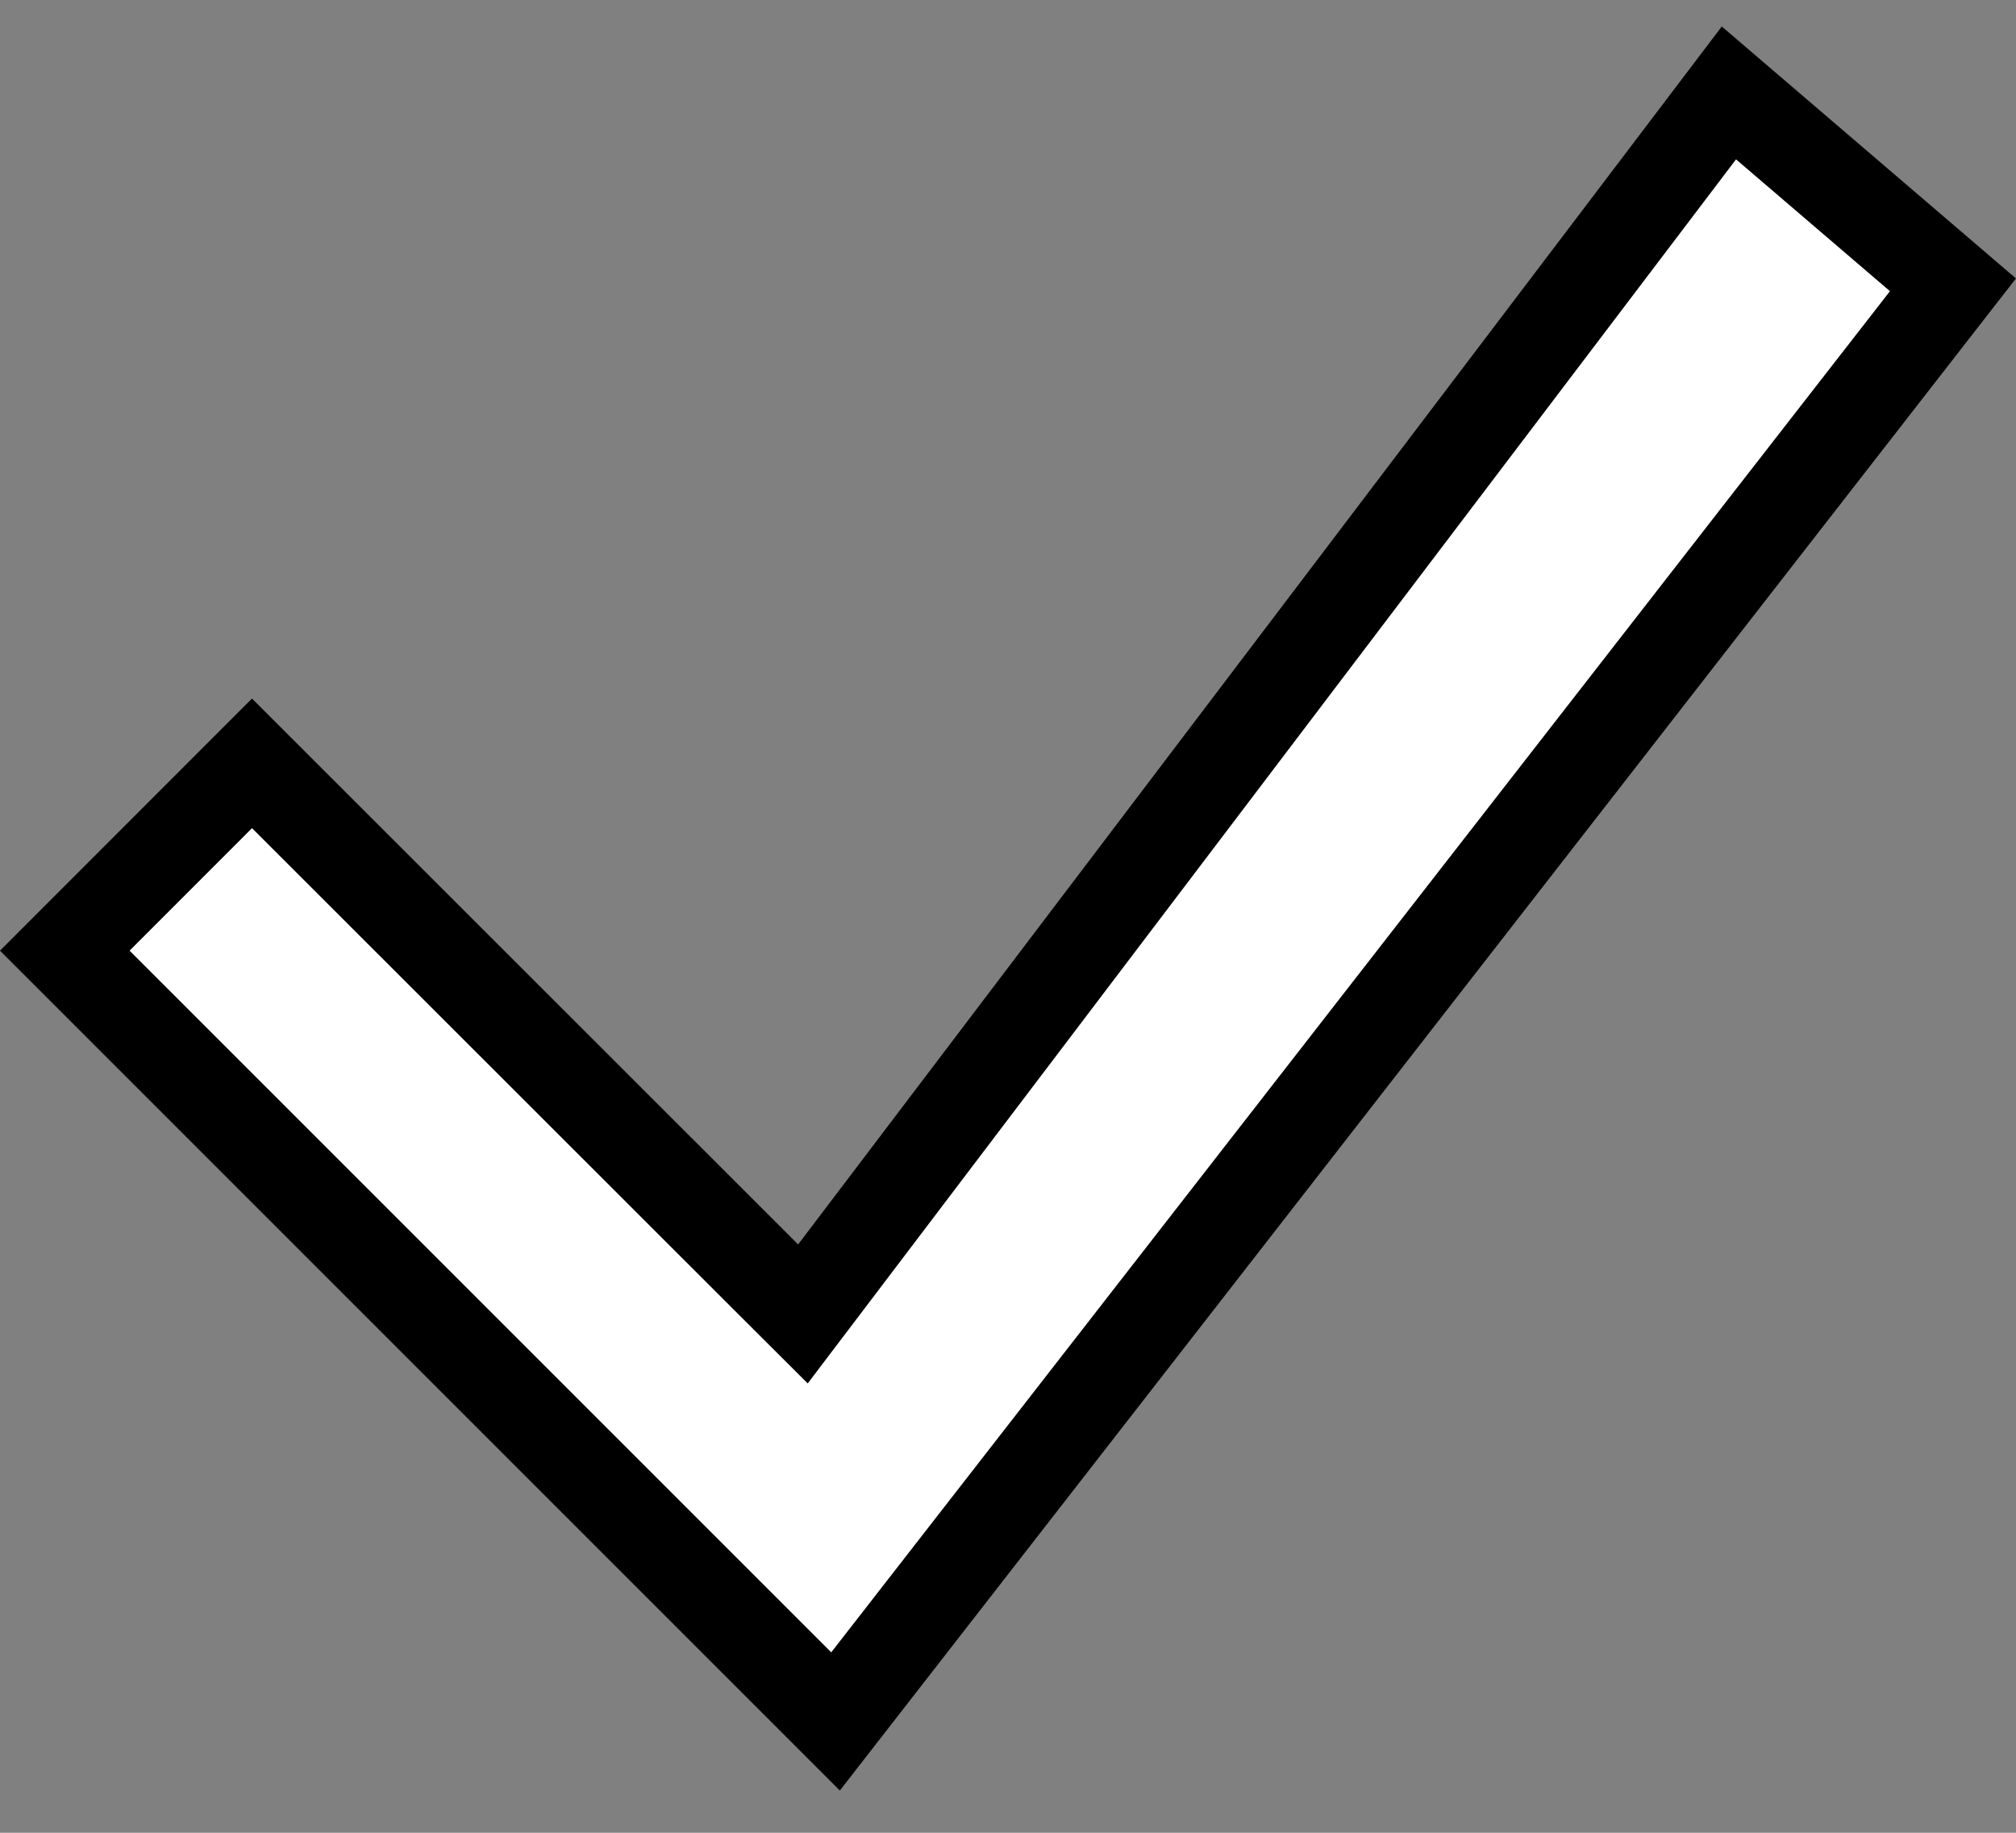 <?xml version="1.0" encoding="UTF-8"?> <svg xmlns="http://www.w3.org/2000/svg" width="22" height="20" viewBox="0 0 22 20" fill="none"><rect x="0" y="0" width="22" height="20" fill="#808080" stroke="none"/><path d="M21.312 3.108L9.118 18.785L0.707 10.374L2.75 8.33L8.356 13.933L8.762 14.338L9.108 13.882L18.867 1.014L21.312 3.108Z" fill="white" stroke="black"></path></svg> 